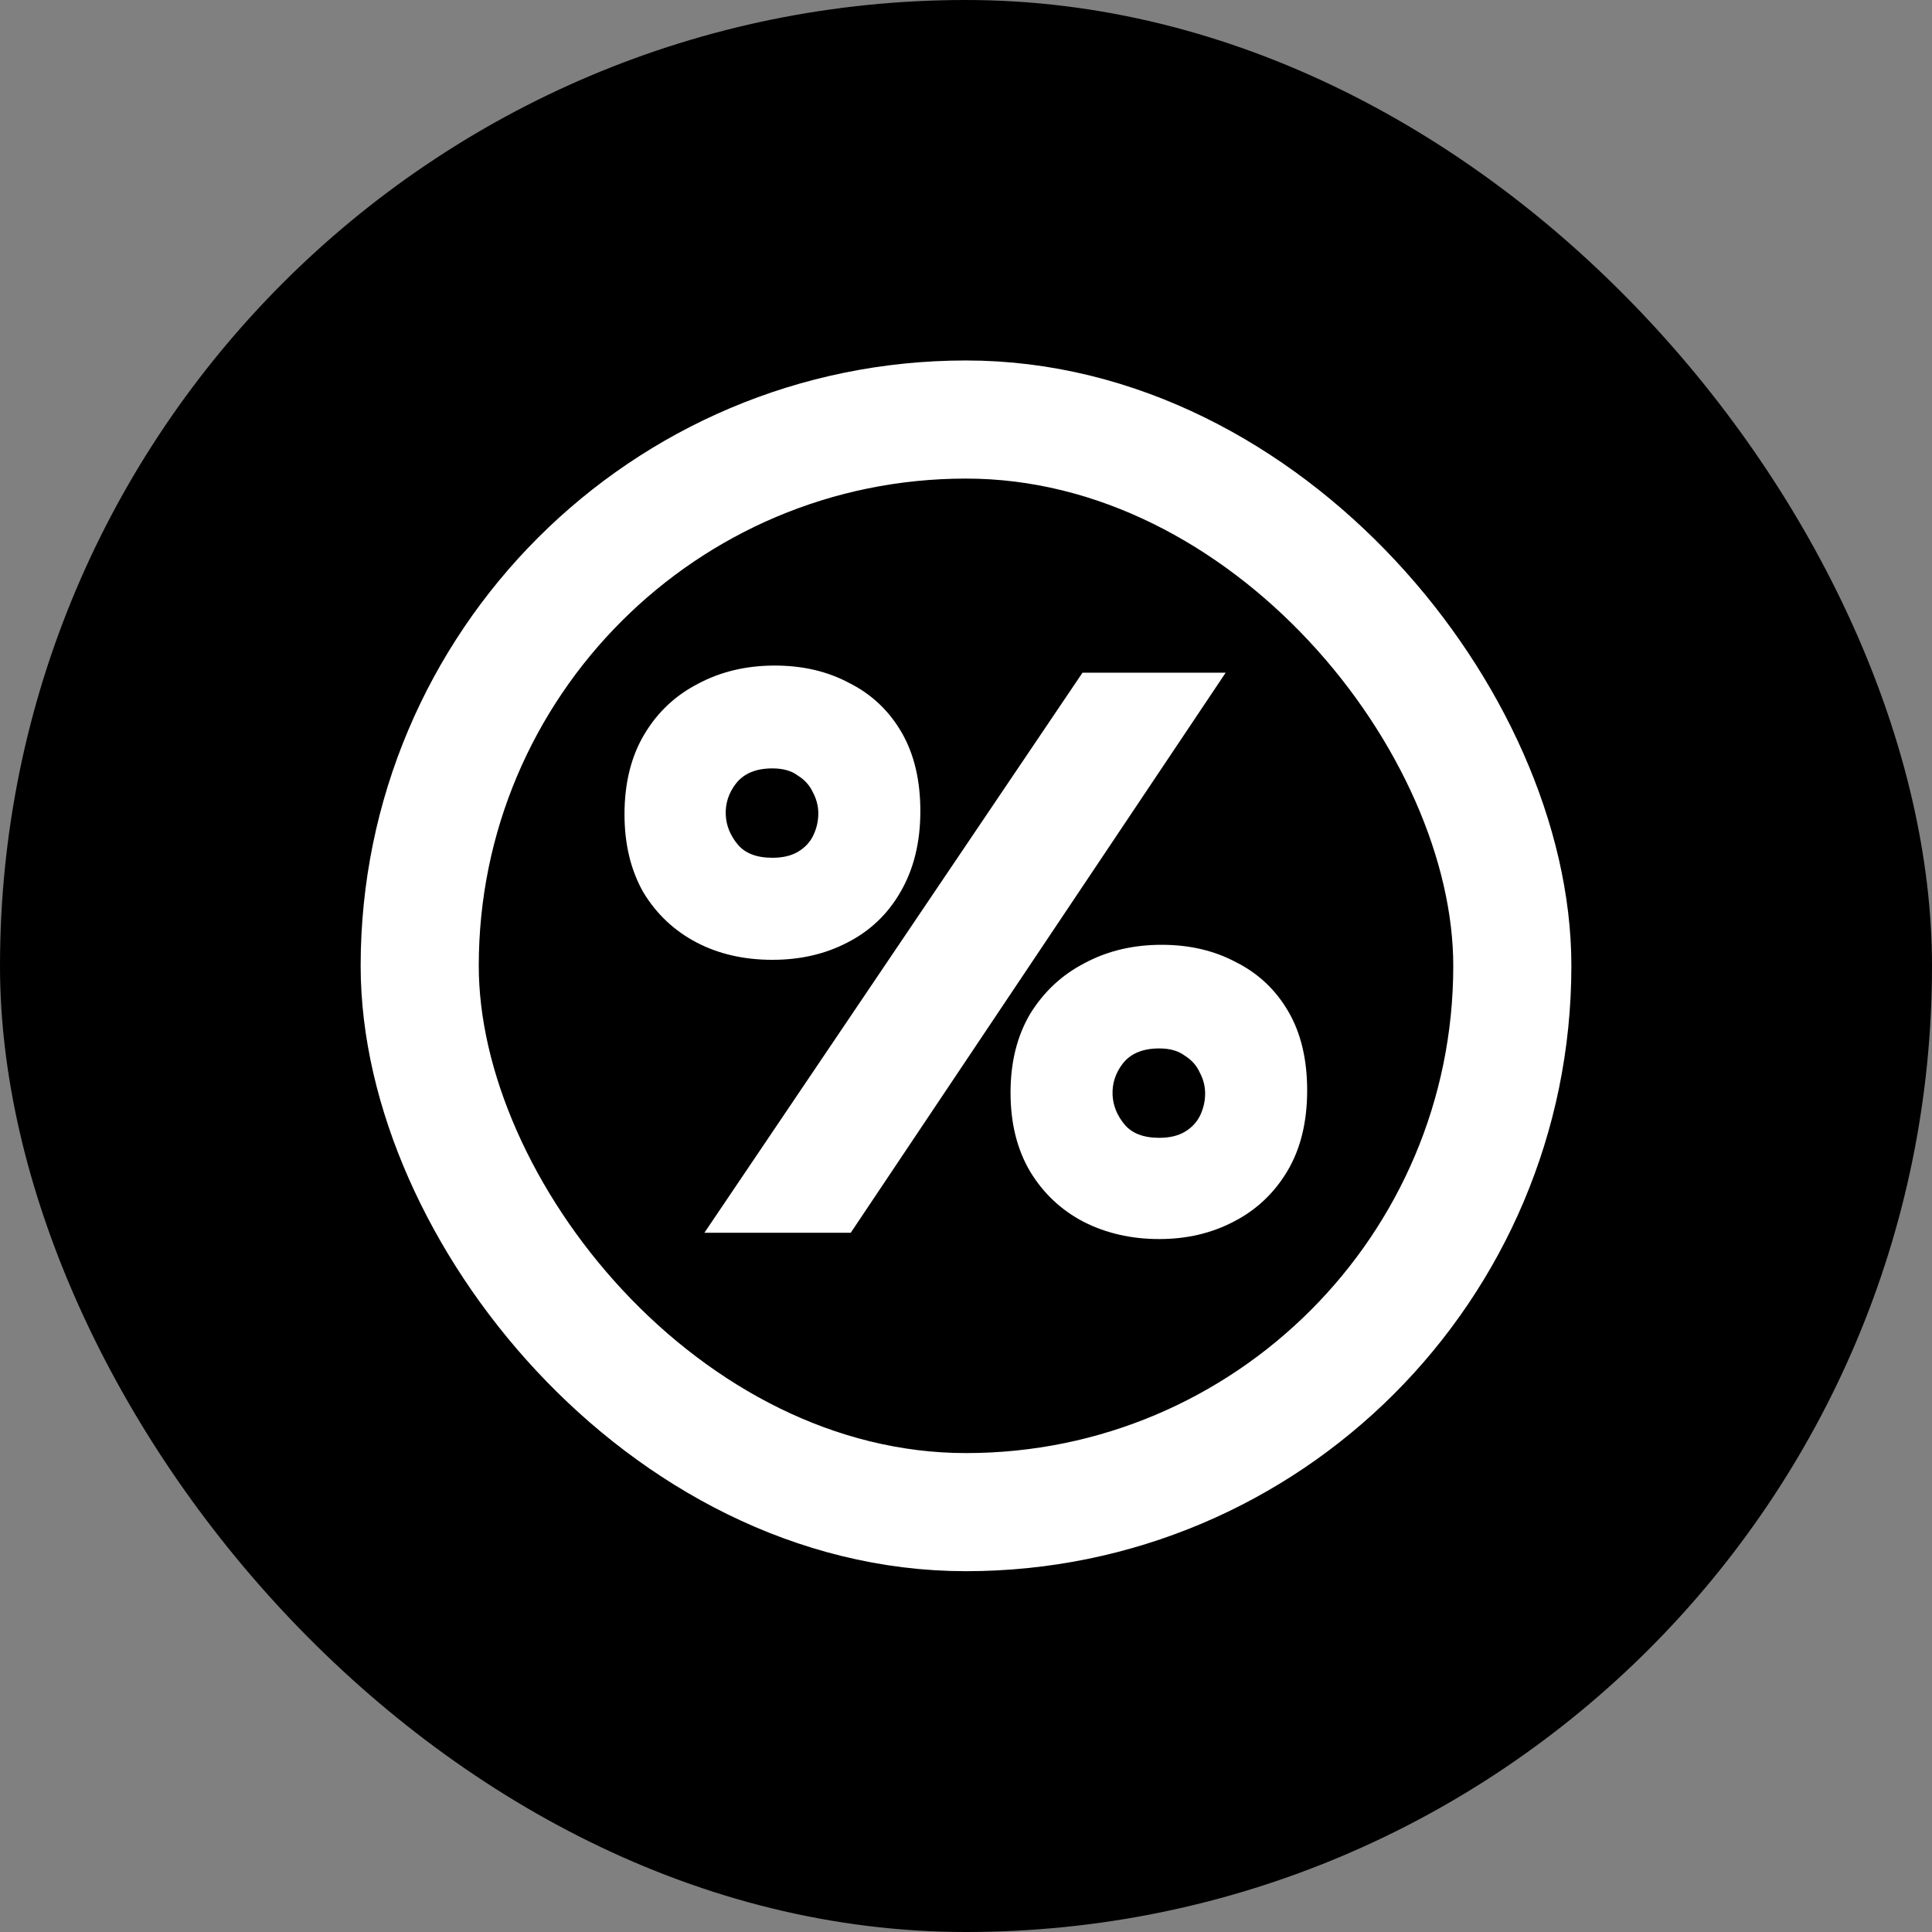 <svg viewBox="0 0 75 75" xmlns="http://www.w3.org/2000/svg" xmlns:xlink="http://www.w3.org/1999/xlink" width="75" height="75" fill="none" customFrame="url(#clipPath_0)">
	<rect x="0" y="0" width="75" height="75" fill="#808080" stroke="none"/>
	<defs>
		<clipPath id="clipPath_0">
			<rect width="75" height="75" x="0" y="0" rx="37.5" fill="rgb(255,255,255)" />
		</clipPath>
		<clipPath id="clipPath_1">
			<rect width="42" height="43.235" x="0" y="0" fill="rgb(255,255,255)" transform="matrix(1,0,0,-1,16.5,59.118)" />
		</clipPath>
		<clipPath id="clipPath_2">
			<rect width="42.622" height="28.508" x="15.877" y="23.246" fill="rgb(255,255,255)" />
		</clipPath>
		<clipPath id="clipPath_3">
			<rect width="47" height="48.112" x="14" y="13.993" fill="rgb(255,255,255)" />
		</clipPath>
		<clipPath id="clipPath_4">
			<rect width="47" height="48.112" x="14" y="13.993" fill="rgb(255,255,255)" />
		</clipPath>
		<clipPath id="clipPath_5">
			<rect width="46" height="46" x="14" y="14" fill="rgb(255,255,255)" />
		</clipPath>
	</defs>
	<rect id="Frame 50" width="75" height="75" x="0" y="0" rx="37.5" fill="rgb(0,0,0)" />
	<g id="% 2" opacity="0" customFrame="url(#clipPath_1)">
		<rect id="% 2" width="42" height="43.235" x="0" y="0" opacity="0" transform="matrix(1,0,0,-1,16.5,59.118)" />
		<path id="Vector" d="M1.23 2.533C1.91 2.533 2.461 1.966 2.461 1.267C2.461 0.567 1.91 0 1.23 0C0.551 0 0 0.567 0 1.267C0 1.966 0.551 2.533 1.23 2.533Z" fill="rgb(255,255,255)" fill-rule="nonzero" transform="matrix(1,0,0,-1,31.348,43.834)" />
		<path id="Vector" d="M42 21.618C42 21.239 41.835 20.88 41.552 20.64L37.317 17.116L39.202 11.928C39.331 11.573 39.3 11.179 39.116 10.851C38.932 10.523 38.616 10.297 38.253 10.235L32.945 9.321L32.057 3.857C31.997 3.484 31.777 3.158 31.459 2.969C31.139 2.78 30.756 2.745 30.412 2.88L25.373 4.821L21.949 0.438C21.483 -0.146 20.517 -0.146 20.051 0.438L16.627 4.821L11.588 2.88C11.242 2.745 10.859 2.78 10.541 2.969C10.223 3.158 10.003 3.484 9.943 3.857L9.055 9.321L3.747 10.235C3.384 10.297 3.068 10.523 2.884 10.851C2.7 11.179 2.669 11.573 2.798 11.928L4.683 17.116L0.448 20.64C0.165 20.88 0 21.239 0 21.618C0 21.996 0.165 22.355 0.448 22.595L4.683 26.119L2.798 31.307C2.669 31.662 2.7 32.056 2.884 32.384C3.068 32.712 3.384 32.938 3.747 33L9.055 33.914L9.943 39.378C10.003 39.752 10.223 40.077 10.541 40.266C10.86 40.456 11.242 40.489 11.588 40.355L16.627 38.414L20.051 42.774C20.284 43.066 20.632 43.235 21 43.235C21.368 43.235 21.716 43.066 21.949 42.774L25.373 38.414L30.412 40.355C30.756 40.489 31.139 40.455 31.459 40.266C31.777 40.077 31.997 39.752 32.057 39.378L32.945 33.914L38.253 33C38.616 32.938 38.932 32.712 39.116 32.384C39.3 32.056 39.331 31.662 39.202 31.307L37.317 26.119L41.552 22.595C41.835 22.355 42 21.996 42 21.618ZM16.078 12.751C18.114 12.751 19.77 14.456 19.77 16.551C19.77 18.646 18.114 20.351 16.078 20.351C14.043 20.351 12.387 18.646 12.387 16.551C12.387 14.456 14.043 12.751 16.078 12.751ZM25.922 30.484C23.886 30.484 22.23 28.78 22.23 26.684C22.23 24.589 23.886 22.884 25.922 22.884C27.957 22.884 29.613 24.589 29.613 26.684C29.613 28.78 27.957 30.484 25.922 30.484ZM29.253 14.913L14.487 30.113C14.007 30.608 13.228 30.608 12.747 30.113C12.267 29.618 12.267 28.817 12.747 28.322L27.513 13.122C27.993 12.627 28.772 12.627 29.253 13.122C29.733 13.617 29.733 14.418 29.253 14.913Z" fill="rgb(255,255,255)" fill-rule="nonzero" transform="matrix(1,0,0,-1,16.5,59.118)" />
		<path id="Vector" d="M1.23 2.533C1.91 2.533 2.461 1.966 2.461 1.267C2.461 0.567 1.91 0 1.23 0C0.551 0 0 0.567 0 1.267C0 1.966 0.551 2.533 1.23 2.533Z" fill="rgb(255,255,255)" fill-rule="nonzero" transform="matrix(1,0,0,-1,41.191,33.7)" />
	</g>
	<g id="карта" opacity="0" customFrame="url(#clipPath_2)">
		<rect id="карта" width="42.622" height="28.508" x="15.877" y="23.246" opacity="0" />
		<path id="Vector" d="M54.491 44.428C54.491 46.606 52.736 48.381 50.578 48.381L21.769 48.381L21.769 49.703C21.769 50.836 22.677 51.754 23.798 51.754L56.471 51.754C57.591 51.754 58.5 50.836 58.5 49.703L58.5 40.274L54.493 40.274L54.493 44.429L54.491 44.428Z" fill="rgb(255,255,255)" fill-rule="nonzero" />
		<path id="Vector" d="M58.498 32.978L58.498 30.571C58.498 29.439 57.59 28.52 56.469 28.52L54.491 28.52L54.491 32.978L58.498 32.978Z" fill="rgb(255,255,255)" fill-rule="nonzero" />
		<path id="Vector" d="M58.498 34.881L54.491 34.881L54.491 38.37L58.498 38.37L58.498 34.881Z" fill="rgb(255,255,255)" fill-rule="nonzero" />
		<path id="Vector" d="M29.08 33.122L20.148 33.122L20.148 39.489L29.08 39.489L29.08 33.122Z" fill="rgb(255,255,255)" fill-rule="nonzero" />
		<path id="Vector" d="M52.607 25.296C52.607 24.164 51.699 23.246 50.578 23.246L17.907 23.246C16.786 23.246 15.877 24.164 15.877 25.296L15.877 44.428C15.877 45.56 16.786 46.478 17.907 46.478L50.579 46.478C51.7 46.478 52.609 45.56 52.609 44.428L52.609 25.296L52.607 25.296ZM43.042 26.232C43.042 25.78 43.404 25.414 43.852 25.414L49.584 25.414C50.032 25.414 50.394 25.78 50.394 26.232L50.394 27.52C50.394 27.972 50.032 28.338 49.584 28.338L43.852 28.338C43.404 28.338 43.042 27.972 43.042 27.52L43.042 26.232ZM34.724 26.232C34.724 25.78 35.087 25.414 35.534 25.414L41.267 25.414C41.714 25.414 42.077 25.78 42.077 26.232L42.077 27.52C42.077 27.972 41.714 28.338 41.267 28.338L35.534 28.338C35.087 28.338 34.724 27.972 34.724 27.52L34.724 26.232ZM26.408 26.232C26.408 25.78 26.771 25.414 27.218 25.414L32.951 25.414C33.398 25.414 33.761 25.78 33.761 26.232L33.761 27.52C33.761 27.972 33.398 28.338 32.951 28.338L27.218 28.338C26.771 28.338 26.408 27.972 26.408 27.52L26.408 26.232ZM18.092 26.232C18.092 25.78 18.455 25.414 18.902 25.414L24.634 25.414C25.082 25.414 25.445 25.78 25.445 26.232L25.445 27.52C25.445 27.972 25.082 28.338 24.634 28.338L18.902 28.338C18.455 28.338 18.092 27.972 18.092 27.52L18.092 26.232ZM29.296 41.394L19.932 41.394C19.014 41.394 18.265 40.639 18.265 39.71L18.265 32.904C18.265 31.976 19.012 31.219 19.932 31.219L29.296 31.219C30.215 31.219 30.963 31.974 30.963 32.904L30.963 39.71C30.963 40.638 30.216 41.394 29.296 41.394Z" fill="rgb(255,255,255)" fill-rule="nonzero" />
	</g>
	<g id="подарок" opacity="0">
		<path id="Vector" d="M55.562 31.188C55.082 30.784 54.827 30.17 54.881 29.545C55.09 27.113 54.22 24.729 52.496 23.004C50.771 21.28 48.388 20.411 45.955 20.619C45.33 20.673 44.716 20.418 44.312 19.938C42.739 18.071 40.439 17 38 17C35.561 17 33.261 18.071 31.688 19.938C31.284 20.418 30.67 20.673 30.045 20.619C27.613 20.411 25.229 21.28 23.504 23.004C21.78 24.729 20.91 27.113 21.119 29.545C21.173 30.17 20.918 30.784 20.438 31.188C18.571 32.761 17.5 35.061 17.5 37.5C17.5 39.939 18.571 42.239 20.438 43.812C20.918 44.216 21.173 44.83 21.119 45.455C20.91 47.887 21.78 50.271 23.504 51.996C25.229 53.72 27.613 54.59 30.045 54.381C30.67 54.327 31.284 54.582 31.688 55.062C33.261 56.929 35.561 58 38 58C40.439 58 42.739 56.929 44.312 55.062C44.716 54.582 45.33 54.327 45.955 54.381C48.387 54.589 50.771 53.72 52.496 51.996C54.22 50.271 55.09 47.887 54.881 45.455C54.827 44.83 55.082 44.216 55.562 43.812C57.429 42.239 58.5 39.939 58.5 37.5C58.5 35.061 57.429 32.761 55.562 31.188ZM46.889 36.219C46.889 36.882 46.351 37.42 45.688 37.42L45.607 37.42L45.607 45.188C45.607 45.851 45.07 46.389 44.406 46.389L31.594 46.389C30.93 46.389 30.393 45.851 30.393 45.188L30.393 37.42L30.312 37.42C29.649 37.42 29.111 36.882 29.111 36.219L29.111 31.734C29.111 31.071 29.649 30.533 30.312 30.533L35.598 30.533L35.117 29.893C34.719 29.362 34.827 28.609 35.357 28.211C35.888 27.813 36.641 27.92 37.039 28.451L38 29.732L38.961 28.451C39.359 27.921 40.112 27.813 40.643 28.211C41.173 28.609 41.281 29.362 40.883 29.893L40.402 30.533L45.688 30.533C46.351 30.533 46.889 31.071 46.889 31.734L46.889 36.219Z" fill="rgb(255,255,255)" fill-rule="nonzero" />
		<path id="Vector" d="M31.514 32.935L36.799 32.935L36.799 35.018L31.514 35.018L31.514 32.935Z" fill="rgb(255,255,255)" fill-rule="nonzero" />
		<path id="Vector" d="M39.201 37.42L43.205 37.42L43.205 43.986L39.201 43.986L39.201 37.42Z" fill="rgb(255,255,255)" fill-rule="nonzero" />
		<path id="Vector" d="M32.795 37.42L36.799 37.42L36.799 43.986L32.795 43.986L32.795 37.42Z" fill="rgb(255,255,255)" fill-rule="nonzero" />
		<path id="Vector" d="M39.201 32.935L44.486 32.935L44.486 35.018L39.201 35.018L39.201 32.935Z" fill="rgb(255,255,255)" fill-rule="nonzero" />
	</g>
	<g id="бонус" opacity="0" customFrame="url(#clipPath_3)">
		<rect id="бонус" width="47" height="48.112" x="14" y="13.993" opacity="0" />
		<path id="₽" d="M30.397 49.118L30.397 46.673L27.68 46.673L27.68 42.055L30.397 42.055L30.397 40.493L27.68 40.493L27.68 35.603L30.397 35.603L30.397 25.076L39.158 25.076C40.449 25.076 41.671 25.2 42.826 25.449C44.003 25.698 45.044 26.117 45.95 26.706C46.878 27.272 47.602 28.053 48.123 29.049C48.644 30.045 48.904 31.302 48.904 32.818C48.904 34.72 48.485 36.237 47.648 37.369C46.833 38.478 45.746 39.282 44.388 39.78C43.052 40.255 41.592 40.493 40.007 40.493L36.577 40.493L36.577 42.055L43.437 42.055L43.437 46.673L36.577 46.673L36.577 49.118L30.397 49.118ZM36.577 35.603L39.124 35.603C39.894 35.603 40.55 35.524 41.094 35.365C41.637 35.184 42.056 34.913 42.35 34.55C42.667 34.165 42.826 33.679 42.826 33.09C42.826 32.252 42.52 31.664 41.909 31.324C41.297 30.962 40.403 30.781 39.226 30.781L36.577 30.781L36.577 35.603Z" fill="rgb(255,255,255)" fill-rule="nonzero" />
		<rect id="Rectangle 4" width="42.415" height="42.415" x="16.293" y="16.286" rx="21.207" stroke="rgb(255,255,255)" stroke-width="4.585" />
	</g>
	<g id="%" customFrame="url(#clipPath_4)">
		<rect id="%" width="47" height="48.112" x="14" y="13.993" />
		<path id="%" d="M27.345 47.855L42.023 26.113L47.581 26.113L33.026 47.855L27.345 47.855ZM45.002 48.1C43.917 48.1 42.934 47.875 42.054 47.425C41.194 46.974 40.508 46.33 39.996 45.49C39.485 44.63 39.229 43.607 39.229 42.419C39.229 41.232 39.485 40.208 39.996 39.349C40.529 38.489 41.235 37.834 42.115 37.383C42.996 36.912 43.989 36.677 45.094 36.677C46.179 36.677 47.141 36.902 47.981 37.352C48.84 37.782 49.516 38.417 50.007 39.256C50.499 40.096 50.744 41.119 50.744 42.327C50.744 43.556 50.488 44.6 49.977 45.459C49.465 46.319 48.769 46.974 47.889 47.425C47.029 47.875 46.066 48.1 45.002 48.1ZM45.002 44.17C45.411 44.17 45.749 44.088 46.015 43.924C46.281 43.76 46.476 43.545 46.599 43.279C46.722 43.013 46.783 42.737 46.783 42.45C46.783 42.163 46.711 41.887 46.568 41.621C46.445 41.355 46.251 41.14 45.985 40.976C45.739 40.792 45.411 40.7 45.002 40.7C44.367 40.7 43.896 40.894 43.589 41.283C43.303 41.652 43.17 42.061 43.19 42.511C43.211 42.921 43.364 43.3 43.651 43.648C43.937 43.996 44.388 44.17 45.002 44.17ZM29.986 37.26C28.88 37.26 27.898 37.035 27.038 36.585C26.178 36.134 25.492 35.49 24.98 34.65C24.489 33.79 24.243 32.777 24.243 31.61C24.243 30.402 24.499 29.368 25.011 28.509C25.523 27.649 26.219 26.994 27.099 26.543C27.979 26.072 28.972 25.837 30.078 25.837C31.163 25.837 32.125 26.062 32.964 26.512C33.824 26.942 34.5 27.577 34.991 28.416C35.482 29.256 35.728 30.279 35.728 31.487C35.728 32.695 35.472 33.739 34.96 34.62C34.469 35.479 33.783 36.134 32.903 36.585C32.043 37.035 31.071 37.26 29.986 37.26ZM29.986 33.299C30.395 33.299 30.733 33.217 30.999 33.053C31.265 32.89 31.46 32.675 31.582 32.408C31.705 32.142 31.767 31.866 31.767 31.579C31.767 31.293 31.695 31.016 31.552 30.75C31.429 30.484 31.234 30.269 30.968 30.105C30.723 29.921 30.395 29.829 29.986 29.829C29.351 29.829 28.88 30.023 28.573 30.413C28.286 30.781 28.153 31.19 28.174 31.641C28.194 32.05 28.348 32.429 28.634 32.777C28.921 33.125 29.372 33.299 29.986 33.299Z" fill="rgb(255,255,255)" fill-rule="nonzero" />
		<rect id="Rectangle 4" width="42.415" height="42.415" x="16.293" y="16.286" rx="21.207" stroke="rgb(255,255,255)" stroke-width="4.585" />
	</g>
	<g id="телефон" opacity="0" clip-path="url(#clipPath_5)" customFrame="url(#clipPath_5)">
		<rect id="телефон" width="46" height="46" x="14" y="14" opacity="0" fill="rgb(255,255,255)" fill-opacity="0" />
		<path id="Vector" d="M41.792 14L32.209 14C29.414 14.003 26.734 15.115 24.758 17.091C22.782 19.067 21.67 21.747 21.667 24.542L21.667 49.458C21.67 52.253 22.782 54.933 24.758 56.909C26.734 58.885 29.414 59.997 32.209 60L41.792 60C44.587 59.997 47.266 58.885 49.243 56.909C51.219 54.933 52.331 52.253 52.334 49.458L52.334 24.542C52.331 21.747 51.219 19.067 49.243 17.091C47.266 15.115 44.587 14.003 41.792 14ZM32.209 19.75L41.792 19.75C43.063 19.75 44.282 20.255 45.18 21.153C46.079 22.052 46.584 23.271 46.584 24.542L46.584 48.5L27.417 48.5L27.417 24.542C27.417 23.271 27.922 22.052 28.82 21.153C29.719 20.255 30.938 19.75 32.209 19.75ZM37 56.167C36.492 56.167 36.005 55.965 35.645 55.605C35.286 55.246 35.084 54.758 35.084 54.25C35.084 53.742 35.286 53.254 35.645 52.895C36.005 52.535 36.492 52.333 37 52.333C37.509 52.333 37.996 52.535 38.356 52.895C38.715 53.254 38.917 53.742 38.917 54.25C38.917 54.758 38.715 55.246 38.356 55.605C37.996 55.965 37.509 56.167 37 56.167Z" fill="rgb(255,255,255)" fill-rule="nonzero" />
	</g>
	<path id="%" d="M23.063 50.66L43.208 20.823L50.835 20.823L30.86 50.66L23.063 50.66ZM47.295 50.997C45.806 50.997 44.458 50.688 43.25 50.07C42.07 49.452 41.129 48.567 40.426 47.415C39.724 46.235 39.373 44.83 39.373 43.201C39.373 41.571 39.724 40.166 40.426 38.986C41.157 37.806 42.126 36.907 43.334 36.289C44.542 35.643 45.905 35.32 47.422 35.32C48.911 35.32 50.231 35.629 51.383 36.247C52.563 36.837 53.49 37.708 54.165 38.86C54.839 40.012 55.176 41.417 55.176 43.074C55.176 44.76 54.825 46.193 54.123 47.373C53.42 48.553 52.465 49.452 51.257 50.07C50.077 50.688 48.756 50.997 47.295 50.997ZM47.295 45.603C47.857 45.603 48.321 45.49 48.686 45.266C49.051 45.041 49.318 44.746 49.487 44.381C49.655 44.016 49.74 43.636 49.74 43.243C49.74 42.85 49.641 42.47 49.445 42.105C49.276 41.74 49.009 41.445 48.644 41.22C48.307 40.967 47.857 40.841 47.295 40.841C46.424 40.841 45.778 41.108 45.357 41.642C44.964 42.147 44.781 42.709 44.809 43.327C44.837 43.889 45.048 44.409 45.441 44.886C45.834 45.364 46.453 45.603 47.295 45.603ZM26.688 36.121C25.17 36.121 23.822 35.812 22.642 35.194C21.462 34.575 20.521 33.691 19.818 32.539C19.144 31.359 18.807 29.968 18.807 28.366C18.807 26.709 19.158 25.29 19.86 24.11C20.563 22.93 21.518 22.031 22.726 21.413C23.934 20.767 25.297 20.444 26.814 20.444C28.303 20.444 29.623 20.753 30.775 21.371C31.955 21.961 32.883 22.832 33.557 23.984C34.231 25.136 34.568 26.54 34.568 28.198C34.568 29.855 34.217 31.288 33.515 32.496C32.84 33.676 31.899 34.575 30.691 35.194C29.511 35.812 28.177 36.121 26.688 36.121ZM26.688 30.684C27.249 30.684 27.713 30.572 28.078 30.347C28.444 30.122 28.71 29.827 28.879 29.462C29.047 29.097 29.132 28.718 29.132 28.324C29.132 27.931 29.034 27.552 28.837 27.186C28.668 26.821 28.401 26.526 28.036 26.302C27.699 26.049 27.249 25.922 26.688 25.922C25.817 25.922 25.17 26.189 24.749 26.723C24.356 27.229 24.173 27.791 24.201 28.409C24.229 28.971 24.44 29.49 24.833 29.968C25.227 30.445 25.845 30.684 26.688 30.684Z" opacity="0" fill="rgb(255,255,255)" fill-rule="nonzero" />
	<g id="тел.2" opacity="0">
		<path id="Vector" d="M50.998 42.023C50.998 41.182 50.349 40.5 49.548 40.5L26.2 40.5C25.399 40.5 24.75 41.182 24.75 42.023L24.75 56.228C24.75 57.068 25.399 57.75 26.2 57.75L49.549 57.75C50.35 57.75 50.999 57.068 50.999 56.228L50.999 42.023L50.998 42.023ZM44.163 42.717C44.163 42.382 44.422 42.11 44.741 42.11L48.838 42.11C49.158 42.11 49.417 42.382 49.417 42.717L49.417 43.673C49.417 44.009 49.158 44.281 48.838 44.281L44.741 44.281C44.422 44.281 44.163 44.009 44.163 43.673L44.163 42.717ZM38.218 42.717C38.218 42.382 38.477 42.11 38.797 42.11L42.894 42.11C43.214 42.11 43.473 42.382 43.473 42.717L43.473 43.673C43.473 44.009 43.214 44.281 42.894 44.281L38.797 44.281C38.477 44.281 38.218 44.009 38.218 43.673L38.218 42.717ZM32.275 42.717C32.275 42.382 32.534 42.11 32.854 42.11L36.951 42.11C37.27 42.11 37.53 42.382 37.53 42.717L37.53 43.673C37.53 44.009 37.27 44.281 36.951 44.281L32.854 44.281C32.534 44.281 32.275 44.009 32.275 43.673L32.275 42.717ZM26.332 42.717C26.332 42.382 26.591 42.11 26.911 42.11L31.008 42.11C31.327 42.11 31.587 42.382 31.587 42.717L31.587 43.673C31.587 44.009 31.327 44.281 31.008 44.281L26.911 44.281C26.591 44.281 26.332 44.009 26.332 43.673L26.332 42.717ZM34.339 53.975L27.647 53.975C26.991 53.975 26.456 53.415 26.456 52.725L26.456 47.671C26.456 46.982 26.99 46.42 27.647 46.42L34.339 46.42C34.995 46.42 35.531 46.981 35.531 47.671L35.531 52.725C35.531 53.413 34.997 53.975 34.339 53.975Z" fill="rgb(255,255,255)" fill-rule="nonzero" />
		<path id="Vector" d="M54.249 15L20.751 15C19.234 15 18 16.227 18 17.758L18 81.242C18 82.763 19.243 84 20.751 84L54.249 84C55.767 84 57 82.773 57 81.242L57 17.767C57 16.246 55.767 15 54.249 15ZM37.5 17.306C38.645 17.306 39.566 18.229 39.566 19.377C39.566 20.525 38.645 21.448 37.5 21.448C36.355 21.448 35.435 20.525 35.435 19.377C35.435 18.229 36.355 17.306 37.5 17.306ZM37.608 81.704C36.012 81.704 34.73 80.418 34.73 78.819C34.73 77.219 36.012 75.933 37.608 75.933C39.203 75.933 40.486 77.219 40.486 78.819C40.486 80.418 39.194 81.704 37.608 81.704ZM53.564 71.36C53.564 72.126 52.947 72.744 52.184 72.744L22.817 72.744C22.053 72.744 21.436 72.126 21.436 71.36L21.436 25.128C21.436 24.362 22.053 23.744 22.817 23.744L52.184 23.744C52.947 23.744 53.564 24.362 53.564 25.128L53.564 71.36Z" fill="rgb(255,255,255)" fill-rule="nonzero" />
	</g>
</svg>
